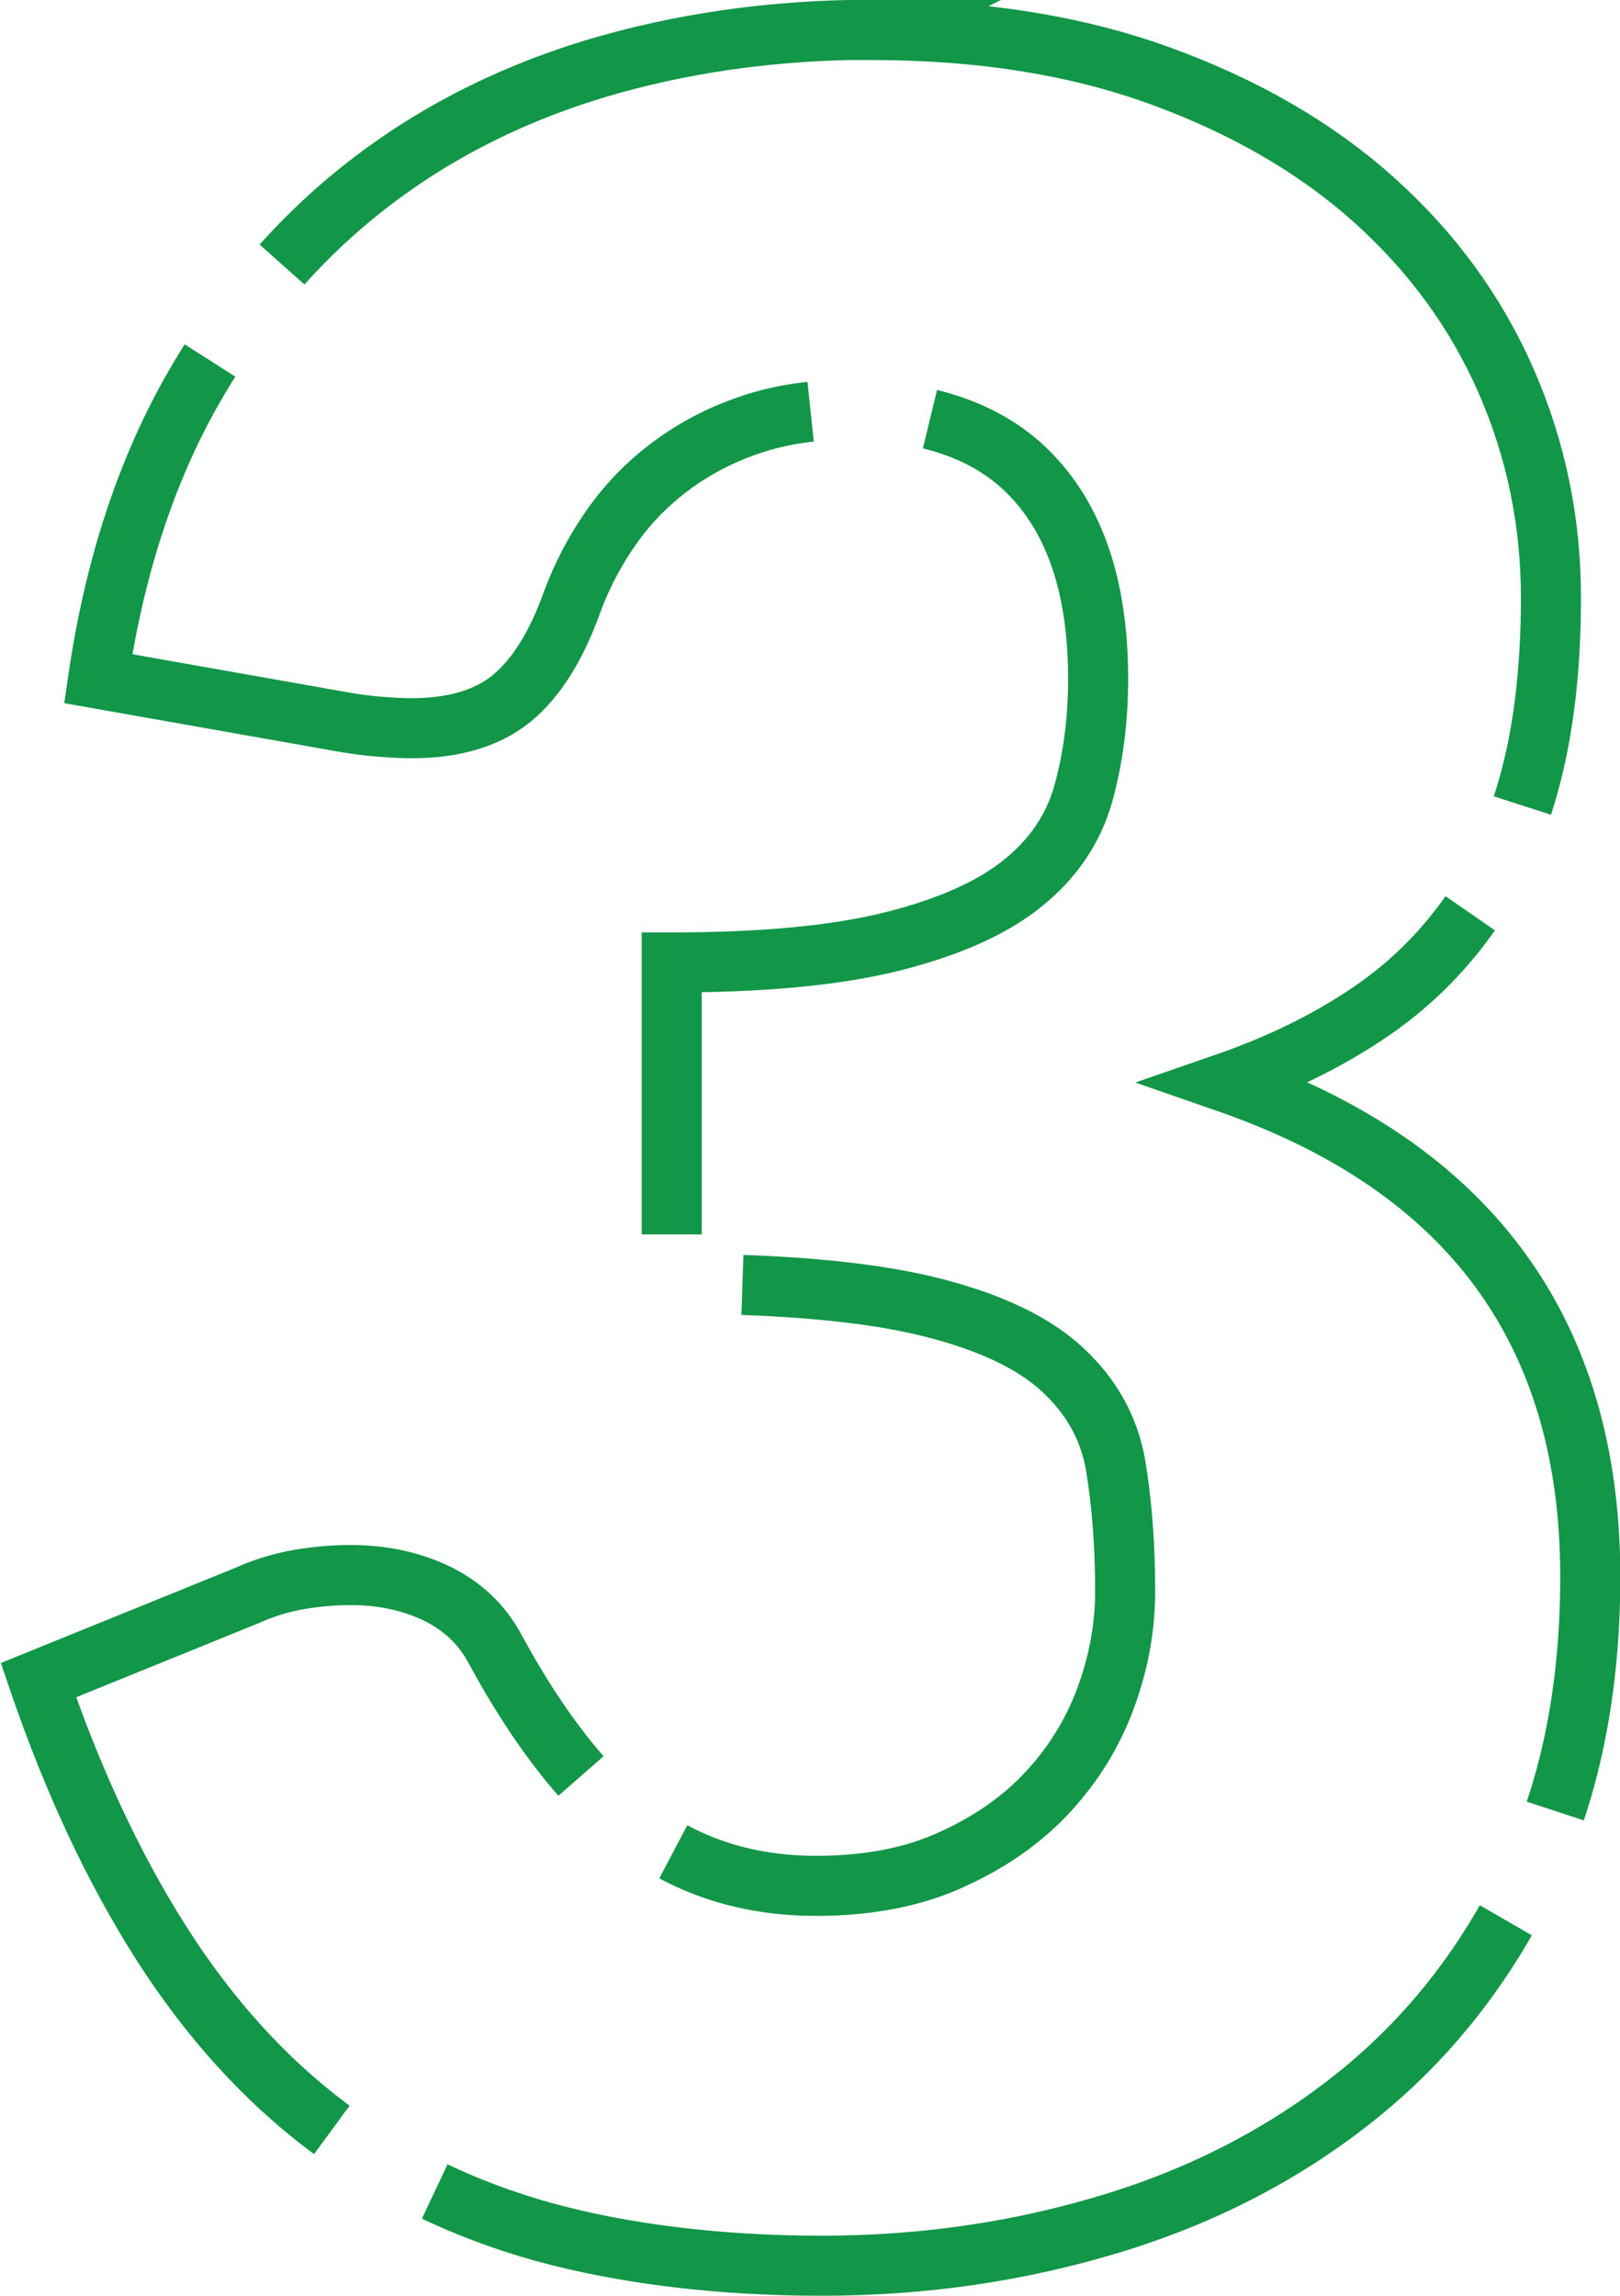 <?xml version="1.0" encoding="UTF-8"?>
<svg id="_レイヤー_2" data-name="レイヤー 2" xmlns="http://www.w3.org/2000/svg" width="53.95" height="76.45" viewBox="0 0 53.95 76.45">
  <defs>
    <style>
      .cls-1 {
        fill: none;
        stroke: #129647;
        stroke-dasharray: 0 0 40 4;
        stroke-miterlimit: 10;
        stroke-width: 2px;
      }
    </style>
  </defs>
  <g id="_コンテンツ" data-name="コンテンツ">
    <path class="cls-1" d="M29.05,1c3.6,0,6.8,.51,9.6,1.53,2.8,1.02,5.17,2.39,7.1,4.12,1.93,1.73,3.4,3.74,4.4,6.02,1,2.28,1.5,4.69,1.5,7.23,0,2.3-.23,4.33-.7,6.08-.47,1.75-1.16,3.27-2.07,4.55-.92,1.28-2.05,2.38-3.4,3.27-1.35,.9-2.89,1.65-4.62,2.25,8.07,2.8,12.1,8.28,12.1,16.45,0,3.87-.7,7.23-2.1,10.1-1.4,2.87-3.27,5.25-5.62,7.15-2.35,1.9-5.07,3.33-8.17,4.28-3.1,.95-6.33,1.42-9.7,1.42s-6.55-.38-9.25-1.12c-2.7-.75-5.1-1.92-7.2-3.5-2.1-1.58-3.94-3.61-5.52-6.08-1.58-2.47-2.96-5.4-4.12-8.8l6.9-2.8c.6-.27,1.19-.45,1.77-.55,.58-.1,1.16-.15,1.73-.15,1.07,0,2.02,.21,2.88,.62,.85,.42,1.49,1.03,1.92,1.83,1.5,2.77,3.09,4.77,4.77,6.02,1.68,1.25,3.66,1.88,5.93,1.88,1.73,0,3.24-.29,4.52-.88,1.28-.58,2.35-1.33,3.2-2.25,.85-.92,1.49-1.96,1.92-3.12,.43-1.17,.65-2.35,.65-3.55,0-1.57-.11-2.97-.32-4.22-.22-1.25-.83-2.33-1.83-3.23-1-.9-2.51-1.59-4.52-2.07-2.02-.48-4.83-.73-8.43-.73v-10.7c3.03,0,5.48-.23,7.35-.7,1.87-.47,3.31-1.11,4.33-1.93,1.02-.82,1.69-1.81,2.02-2.97,.33-1.17,.5-2.45,.5-3.85,0-2.87-.69-5.08-2.08-6.62-1.38-1.55-3.49-2.33-6.32-2.33-1.17,0-2.23,.17-3.2,.5-.97,.33-1.83,.78-2.6,1.35-.77,.57-1.42,1.23-1.97,2-.55,.77-.99,1.6-1.33,2.5-.53,1.5-1.21,2.58-2.02,3.25-.82,.67-1.93,1-3.33,1-.33,0-.69-.02-1.07-.05-.38-.03-.78-.08-1.18-.15l-8.2-1.45c.53-3.63,1.56-6.8,3.07-9.5,1.52-2.7,3.4-4.95,5.65-6.75,2.25-1.8,4.83-3.14,7.73-4.03,2.9-.88,6.02-1.33,9.35-1.33Z"/>
  </g>
</svg>